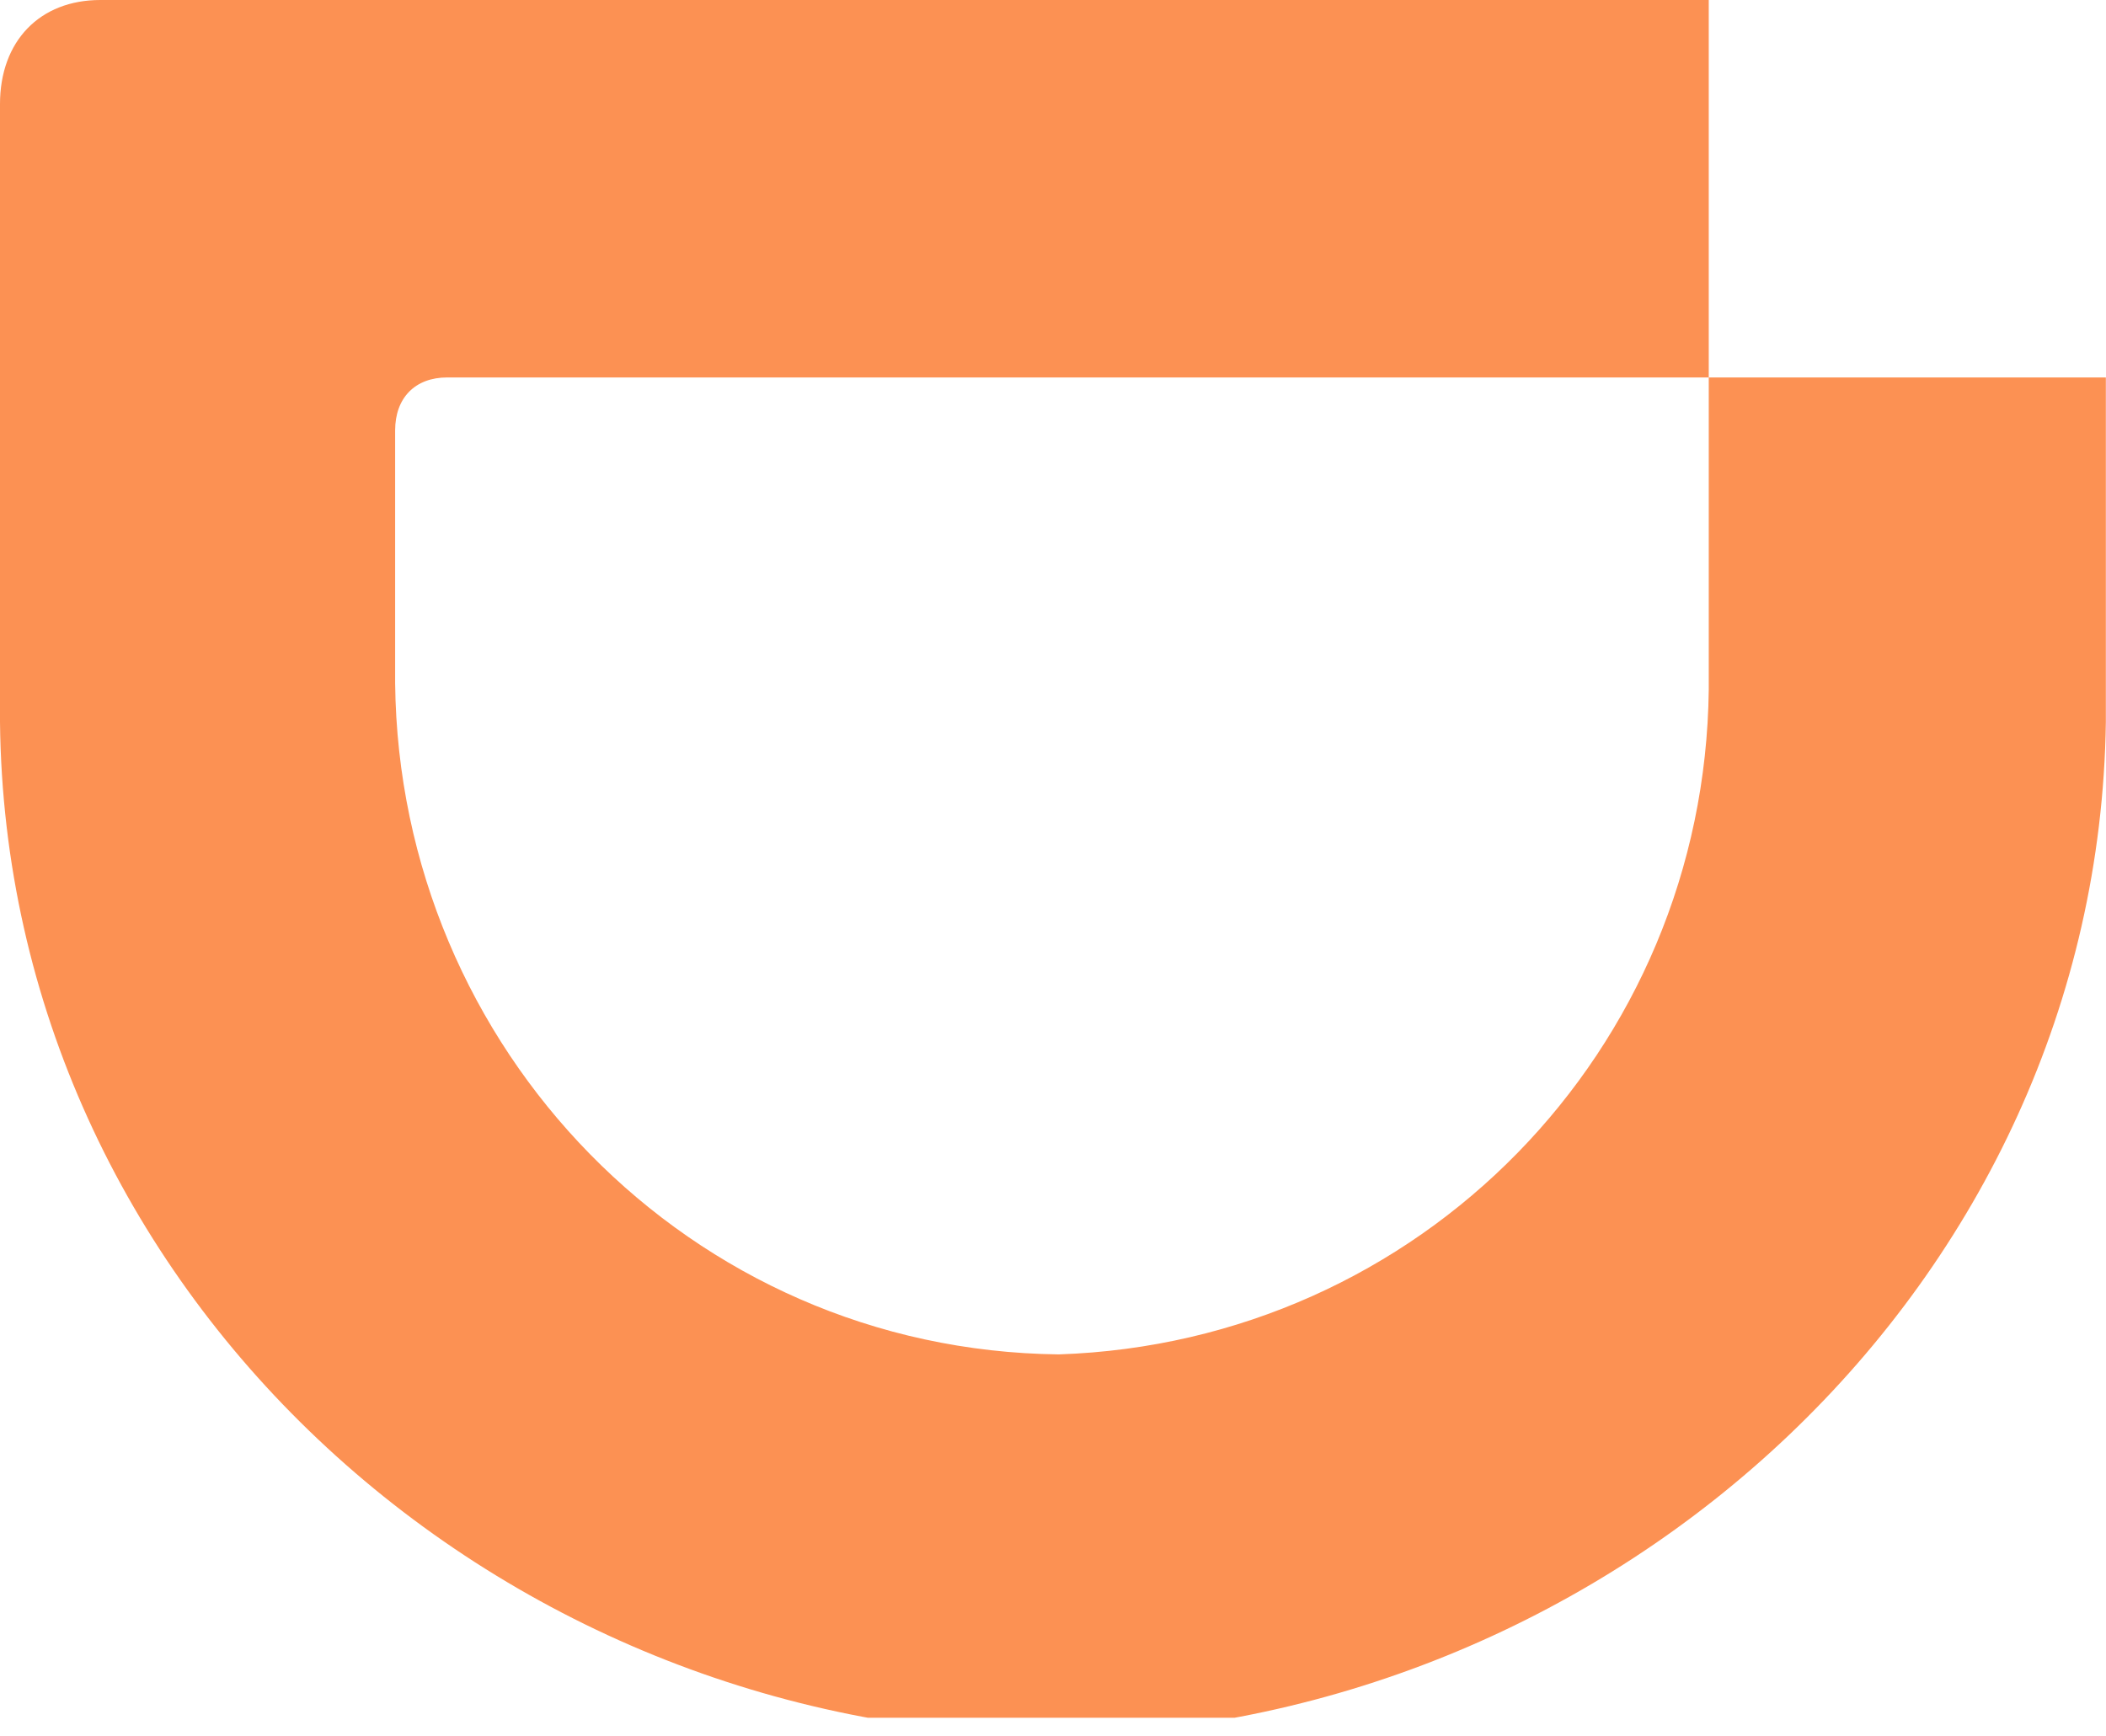 <svg xmlns="http://www.w3.org/2000/svg" version="1.2" viewBox="0 0 1503 1239"><defs><clipPath id="a" clipPathUnits="userSpaceOnUse"><path d="M0 0h3774.39v1226.03H0z"/></clipPath></defs><g clip-path="url(#a)"><path fill="#fc9153" fill-rule="evenodd" d="M755.7 966.7c257.7-8.7 460.9-216.9 463.8-474.6V269.4h283.4v246c-5.7 400.4-347.8 714.9-747.2 723.6C349.2 1236.1 4.3 918.7 0 515.4V74.3C0 29.1 28.6 0 71.6 0h1147.9v269.4H319.2c-22.9 0-37.2 14.5-37.2 37.8v180.5c2.8 260.7 210.4 476.1 473.7 479z"/></g></svg>